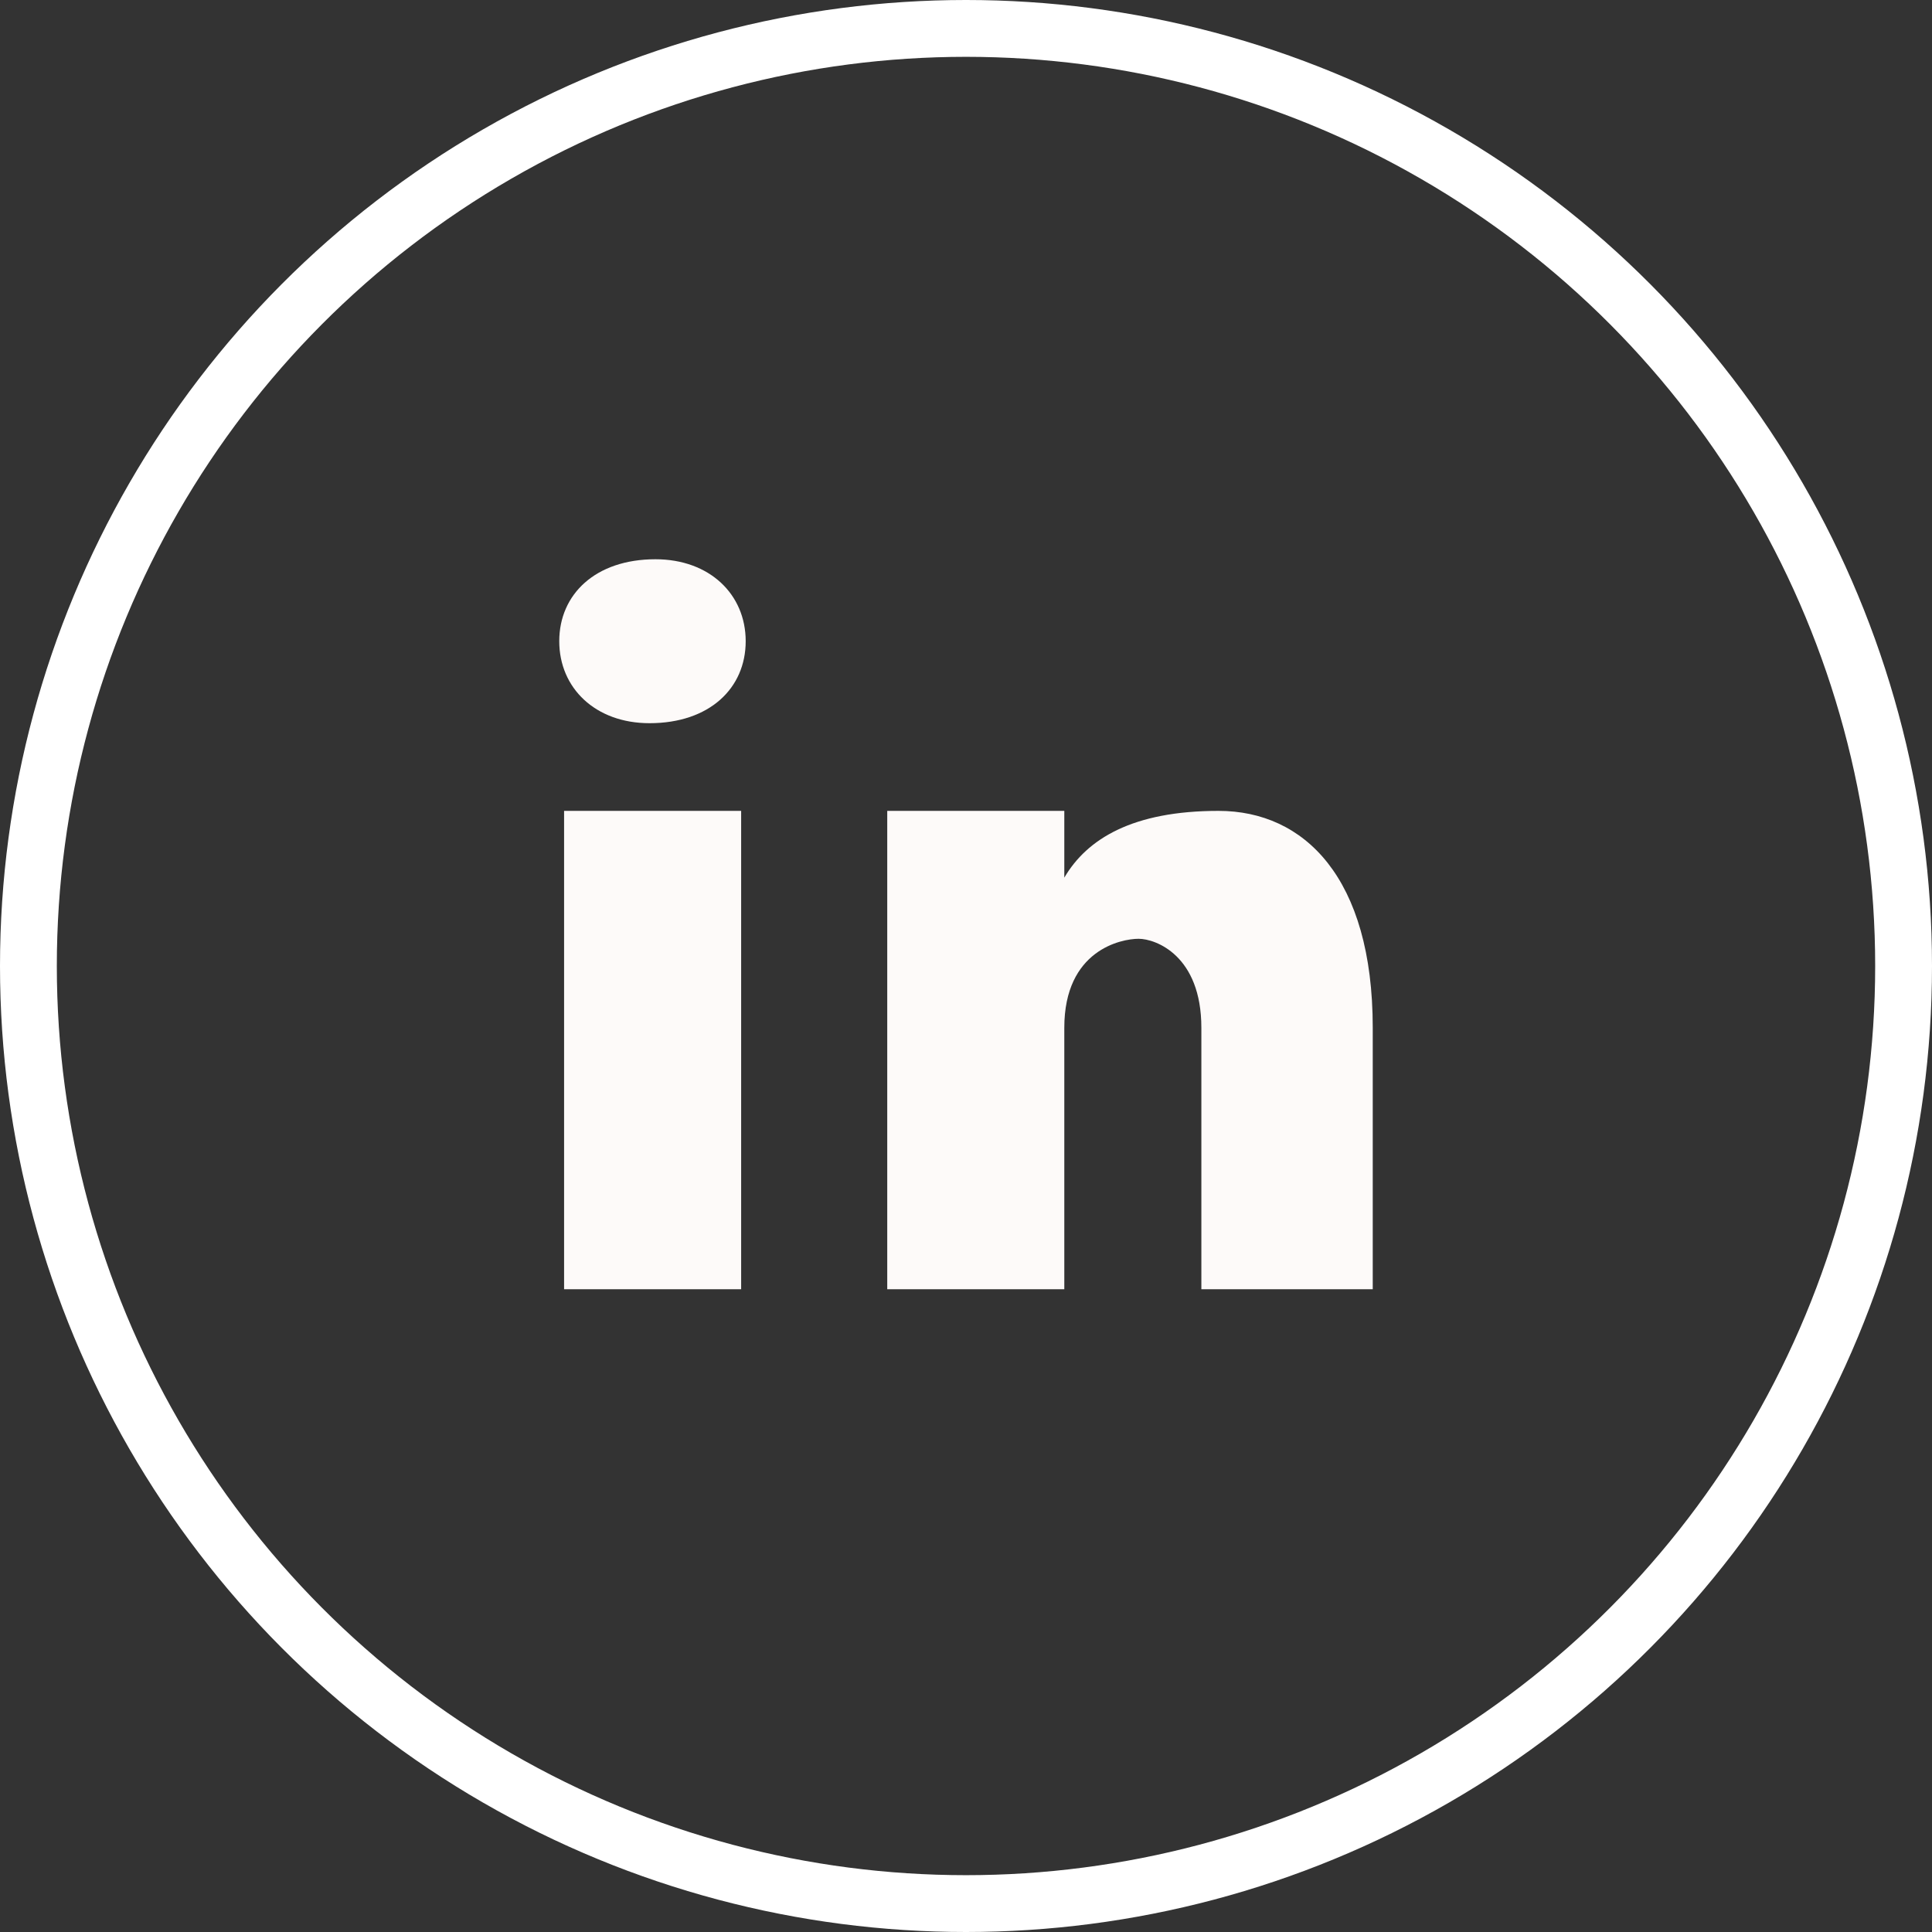 <svg xmlns="http://www.w3.org/2000/svg" width="34" height="34" viewBox="0 0 34 34" fill="none"><rect x="0" y="0" width="34" height="34" fill="#333333" stroke="none"/><circle cx="17" cy="17" r="16.5" stroke="white"></circle><path d="M13.043 22.688H9.927V14.27H13.043V22.688ZM11.43 12.727C10.478 12.727 9.842 12.109 9.842 11.284C9.842 10.46 10.477 9.842 11.535 9.842C12.488 9.842 13.123 10.46 13.123 11.284C13.123 12.109 12.489 12.727 11.43 12.727ZM24.158 22.688H21.142V18.087C21.142 16.815 20.338 16.521 20.037 16.521C19.735 16.521 18.73 16.717 18.73 18.087C18.73 18.283 18.73 22.688 18.73 22.688H15.614V14.27H18.73V15.445C19.132 14.76 19.936 14.27 21.444 14.27C22.951 14.27 24.158 15.445 24.158 18.087V22.688Z" fill="#FDFAF9"></path></svg>